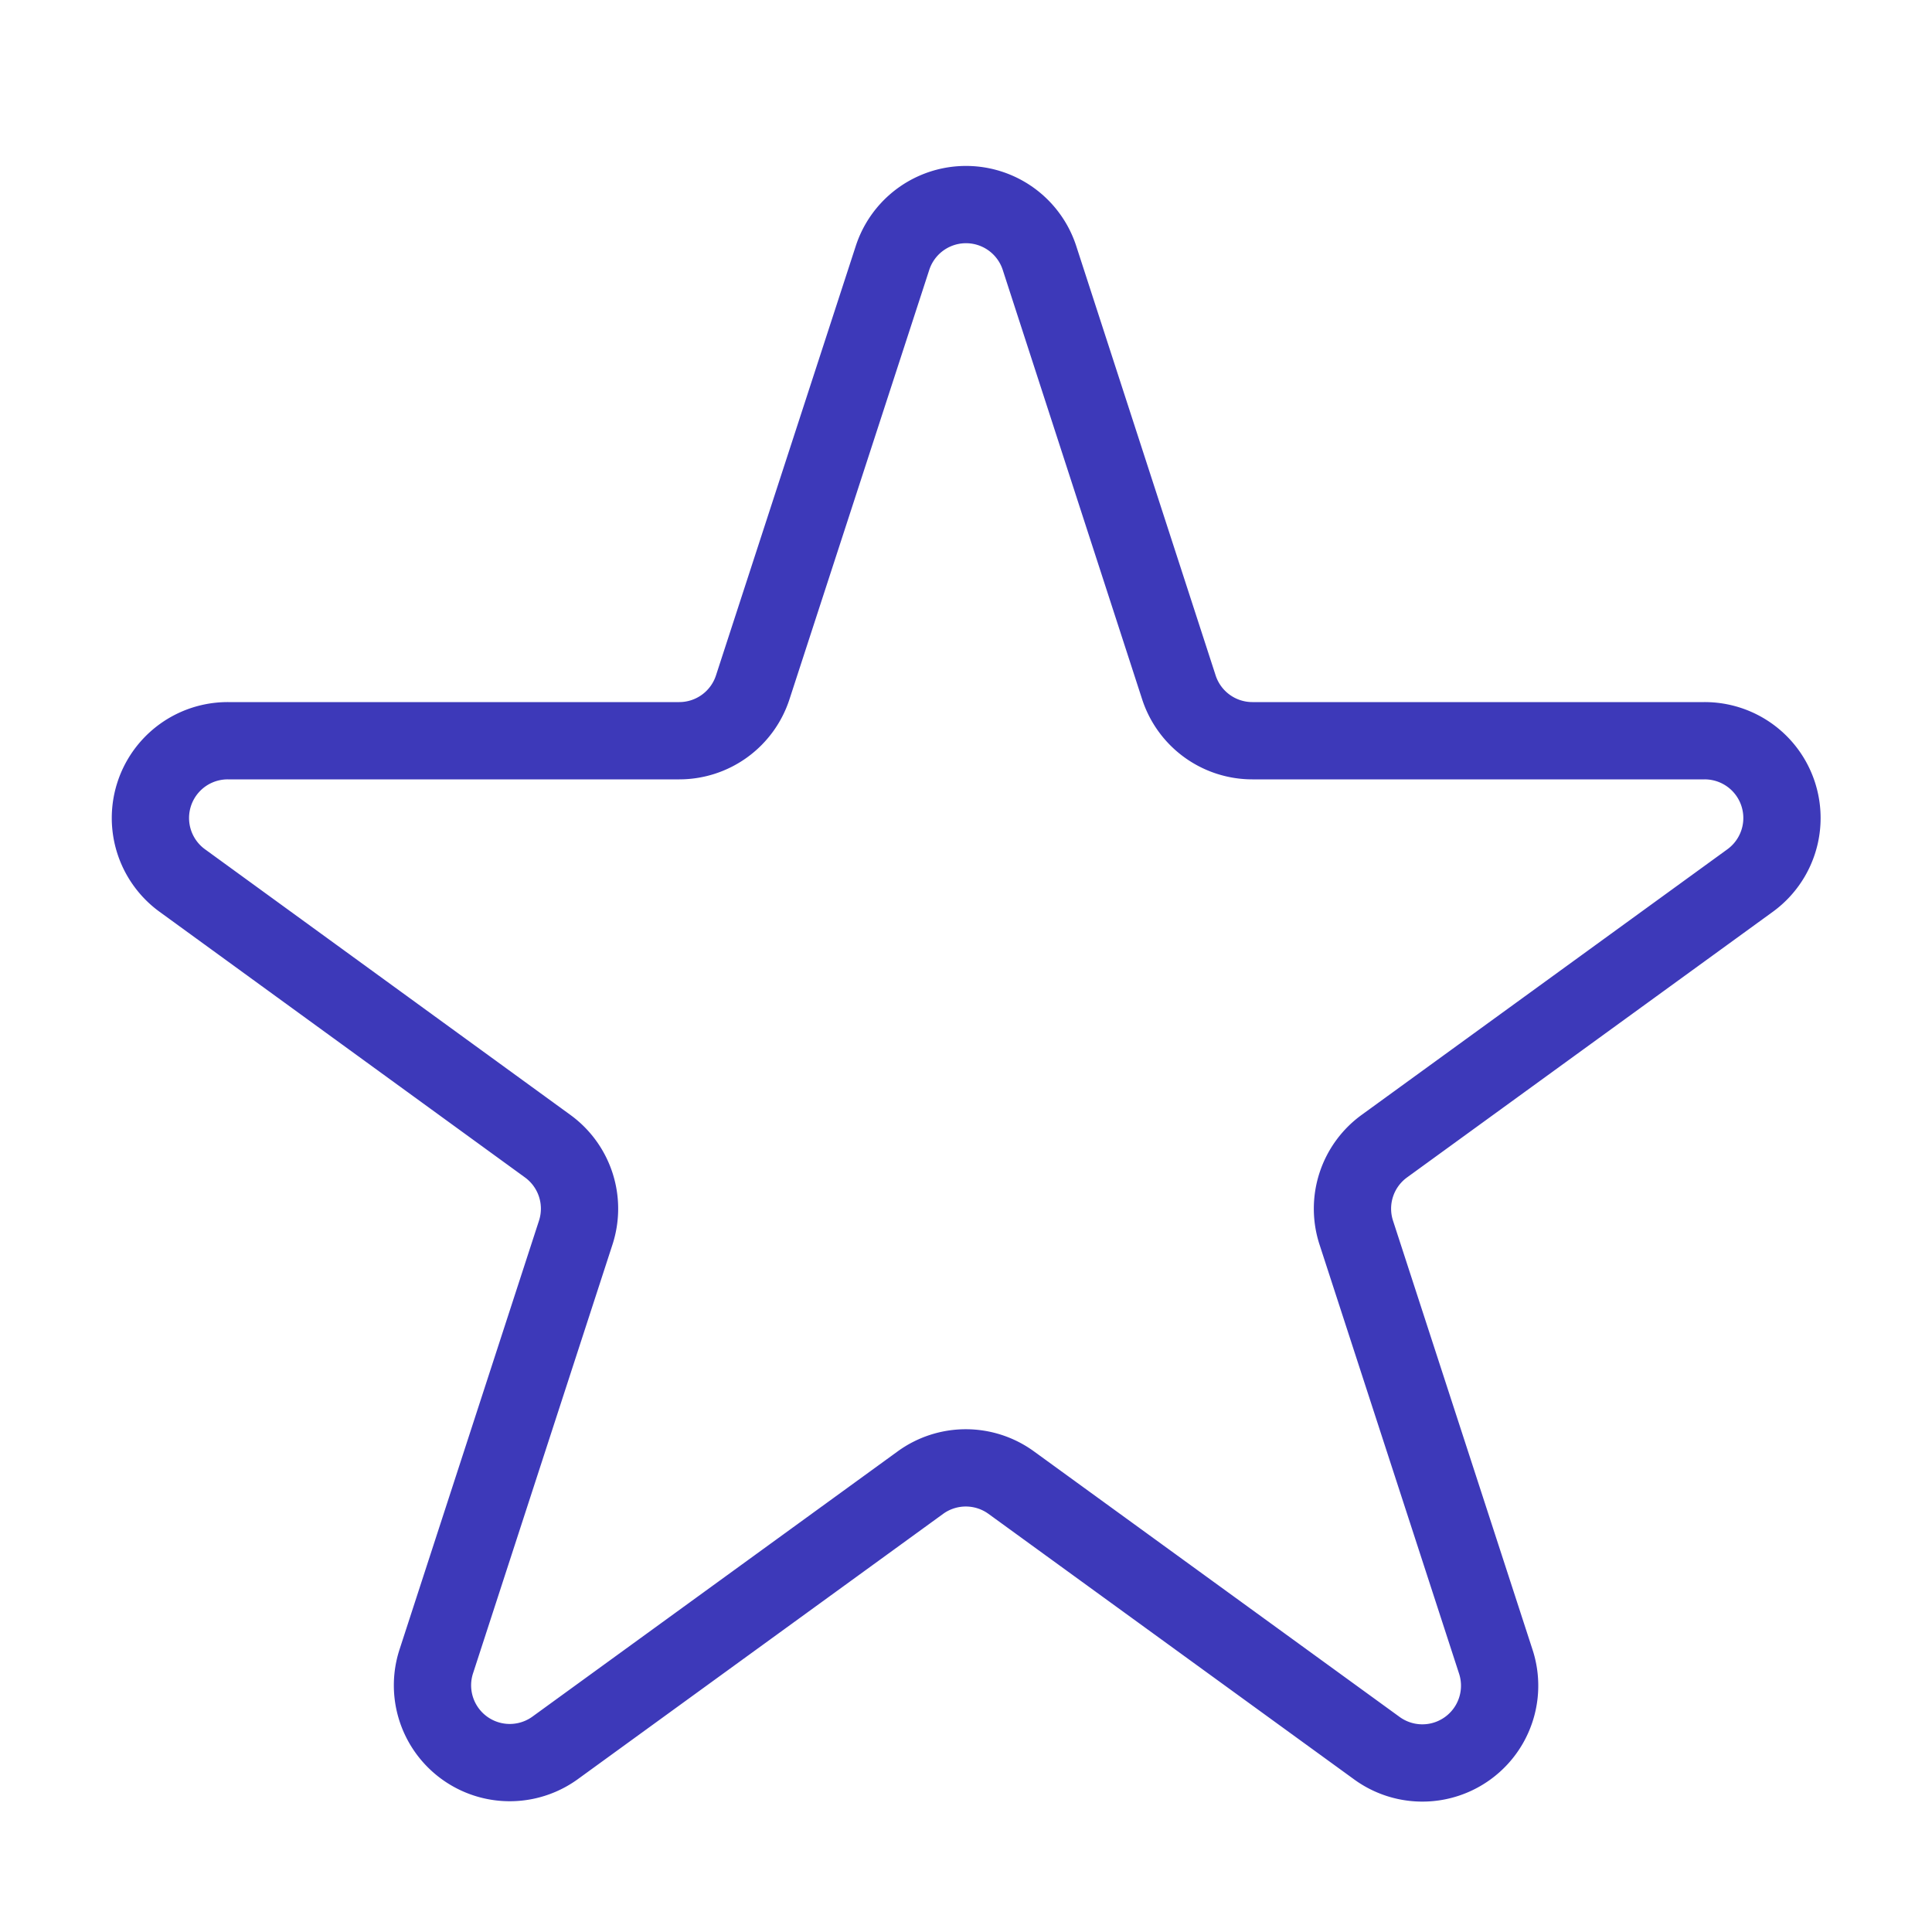 <svg id="Layer_1" data-name="Layer 1" xmlns="http://www.w3.org/2000/svg" viewBox="0 0 50 50"><defs><style>.cls-1{fill:none;stroke:#3d39b9;stroke-linecap:round;stroke-linejoin:round;stroke-width:2px;}</style></defs><title>Dashboard Icons 4</title><path class="cls-1" d="M26.9,6.67l3.61,11.12a2,2,0,0,0,1.9,1.38H44.11a2,2,0,0,1,1.18,3.62l-9.46,6.87a2,2,0,0,0-.73,2.24L38.71,43a2,2,0,0,1-3.08,2.24l-9.46-6.87a2,2,0,0,0-2.35,0l-9.46,6.87A2,2,0,0,1,11.29,43L14.9,31.9a2,2,0,0,0-.73-2.24L4.72,22.79a2,2,0,0,1,1.18-3.62H17.58a2,2,0,0,0,1.9-1.38L23.1,6.67A2,2,0,0,1,26.9,6.67Z"/></svg>
